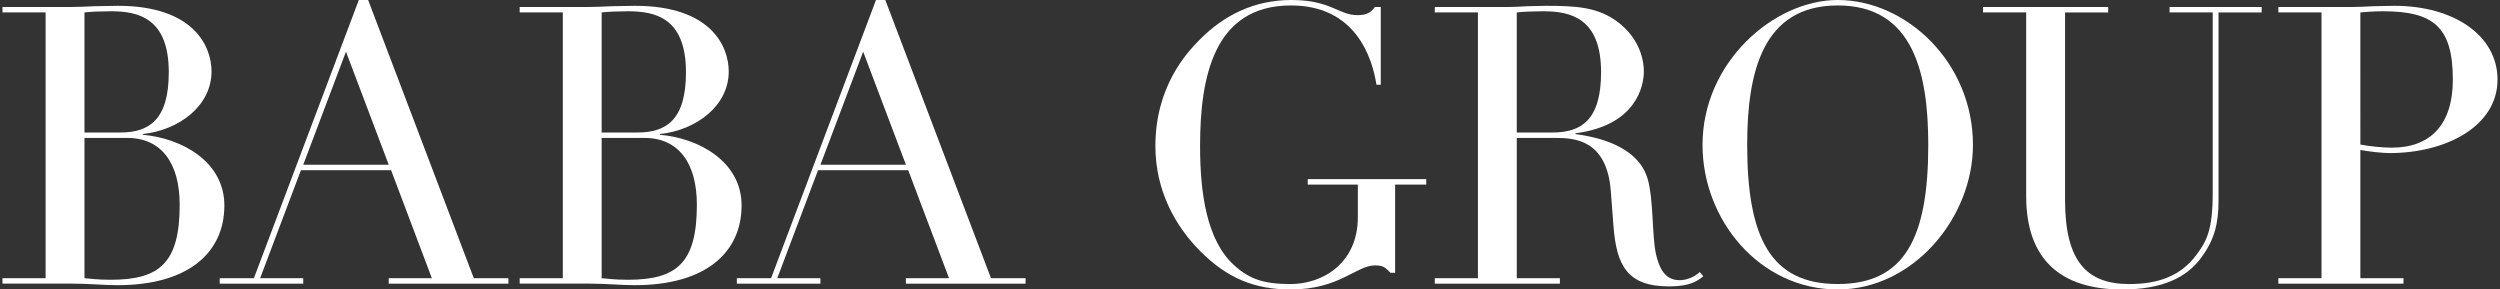 <?xml version="1.0" encoding="utf-8"?>
<!-- Generator: Adobe Illustrator 27.9.3, SVG Export Plug-In . SVG Version: 9.03 Build 53313)  -->
<svg version="1.1" id="레이어_1" xmlns="http://www.w3.org/2000/svg" xmlns:xlink="http://www.w3.org/1999/xlink" x="0px"
	 y="0px" viewBox="0 0 950 110" style="enable-background:new 0 0 950 110;" xml:space="preserve">
<rect x="0" y="0" width="950" height="110" fill="#333333" stroke="none"/>
<style type="text/css">
	.st0{fill:#FFFFFF;}
</style>
<g>
	<path class="st0" d="M0.94,105.72h16.39V4.72H0.94V2.66h25.84c2.96,0,6.06-0.15,9.16-0.3c3.1,0,6.2-0.15,8.86-0.15
		c28.79,0,35.58,15.36,35.58,24.95c0,12.99-12.25,22.29-26.13,23.77v0.3c14.32,1.18,31.01,9.89,31.01,26.87
		c0,17.57-13.29,30.27-40.61,30.27c-2.65,0-5.31-0.15-8.27-0.3c-2.95-0.15-6.05-0.3-9.6-0.3H0.94V105.72z M32.1,50.35h13.58
		c10.93,0,18.46-4.72,18.46-22.89c0-20.67-11.66-23.18-22-23.18c-3.54,0-7.53,0.15-10.04,0.44V50.35z M32.1,105.72
		c2.36,0.15,4.72,0.59,10.04,0.59c18.6,0,26.14-6.5,26.14-28.5c0-15.65-6.8-25.4-19.94-25.4H32.1V105.72z"/>
	<path class="st0" d="M83.49,105.72h12.99L136.35,0h3.54l40.16,105.72h13.14v2.07h-45.47v-2.07h16.39l-15.5-41.05h-34.26
		l-15.5,41.05h16.38v2.07H83.49V105.72z M131.47,19.64L115.23,62.6h32.49L131.47,19.64z"/>
	<path class="st0" d="M197.48,105.72h16.39V4.72h-16.39V2.66h25.84c2.96,0,6.06-0.15,9.16-0.3c3.1,0,6.2-0.15,8.86-0.15
		c28.79,0,35.58,15.36,35.58,24.95c0,12.99-12.25,22.29-26.13,23.77v0.3c14.32,1.18,31.01,9.89,31.01,26.87
		c0,17.57-13.29,30.27-40.61,30.27c-2.65,0-5.31-0.15-8.27-0.3c-2.95-0.15-6.05-0.3-9.6-0.3h-25.84V105.72z M228.63,50.35h13.58
		c10.93,0,18.46-4.72,18.46-22.89c0-20.67-11.66-23.18-22-23.18c-3.54,0-7.53,0.15-10.04,0.44V50.35z M228.63,105.72
		c2.36,0.15,4.72,0.59,10.04,0.59c18.6,0,26.14-6.5,26.14-28.5c0-15.65-6.8-25.4-19.94-25.4h-16.24V105.72z"/>
	<path class="st0" d="M280.02,105.72h12.99L332.88,0h3.54l40.16,105.72h13.14v2.07h-45.48v-2.07h16.39l-15.51-41.05h-34.26
		l-15.5,41.05h16.39v2.07h-31.75V105.72z M328.01,19.64L311.77,62.6h32.48L328.01,19.64z"/>
	<path class="st0" d="M541.96,70.14h-11.81v33.52h-1.77c-2.07-2.21-2.96-2.81-5.91-2.81c-7.09,0-13.44,9.15-32.04,9.15
		c-13.88,0-24.21-4.43-34.25-14.47c-9.75-9.74-17.13-23.33-17.13-40.01c0-22.59,11.82-35.44,16.98-40.6
		C464.89,6.05,476.26,0,490.73,0c15.06,0,17.87,5.76,25.1,5.76c3.83,0,5.16-1.18,6.64-3.1h2.22v29.53h-1.63
		C521.44,22,515.24,2.07,490.58,2.07c-29.38,0-34.55,27.31-34.55,53.45c0,17.87,2.51,35.88,13,45.33c5.9,5.32,11.37,7.09,21.41,7.09
		c12.25,0,25.54-7.97,25.54-25.4v-12.4h-19.04v-2.07h45.03V70.14z"/>
	<path class="st0" d="M545.22,105.72h16.39V4.72h-16.39V2.66h28.05c2.37,0,4.73-0.15,7.09-0.3c2.36,0,4.73-0.15,7.09-0.15
		c11.52,0,20.08,0.44,27.76,6.5c6.79,5.32,9.45,12.55,9.45,18.46c0,5.76-3.1,20.52-25.99,23.48v0.3
		c6.35,0.89,23.63,3.69,27.47,17.13c2.21,7.68,1.62,21.56,3.1,28.35c1.18,5.17,3.24,10.04,9,10.04c2.51,0,5.47-1.03,7.68-3.1
		l1.33,1.62c-2.07,1.62-4.72,3.84-12.99,3.84c-15.8,0-19.94-7.83-21.12-22.74l-1.03-13.44c-1.48-19.79-14.18-20.23-20.97-20.23
		h-14.76v53.3h16.38v2.07h-47.54V105.72z M576.37,50.35h13.58c10.93,0,18.46-4.72,18.46-22.89c0-20.67-11.67-23.18-22-23.18
		c-3.55,0-7.53,0.15-10.04,0.44V50.35z"/>
	<path class="st0" d="M698.34,0c25.98,0,51.38,23.62,51.38,55.07c0,27.61-22.59,54.93-51.38,54.93c-29.68,0-51.38-26.43-51.38-54.93
		C646.95,23.62,674.12,0,698.34,0z M698.34,107.93c25.39,0,34.4-17.42,34.4-52.86c0-27.17-5.61-53-34.4-53
		c-28.79,0-34.41,25.84-34.41,53C663.93,90.51,672.94,107.93,698.34,107.93z"/>
	<path class="st0" d="M753.56,2.66h47.55v2.07h-16.39v71.32c0,23.62,8.56,31.89,24.36,31.89c10.93,0,19.49-2.95,25.54-11.07
		c3.84-5.17,6.21-9.3,6.21-23.48V4.72h-16.39V2.66h34.99v2.07h-16.39v71.61c0,8.12-1.33,14.62-6.79,21.85
		c-5.32,7.09-14.32,11.81-29.83,11.81c-23.48,0-36.47-11.52-36.47-35.44V4.72h-16.39V2.66z"/>
	<path class="st0" d="M865.78,105.72h16.39V4.72h-16.39V2.66h27.76c2.8,0,5.46-0.15,8.27-0.3c2.66,0,5.46-0.15,8.12-0.15
		c22.44,0,39.13,11.22,39.13,28.05c0,17.57-19.35,27.91-41.05,27.91c-2.66,0-7.83-0.59-11.07-1.18v48.73h16.38v2.07h-47.54V105.72z
		 M896.94,54.93c3.83,0.74,8.71,1.18,11.96,1.18c14.47,0,23.18-8.56,23.18-25.84c0-20.23-7.53-25.99-26.58-25.99
		c-3.69,0-6.94,0.3-8.56,0.44V54.93z"/>
</g>
</svg>
